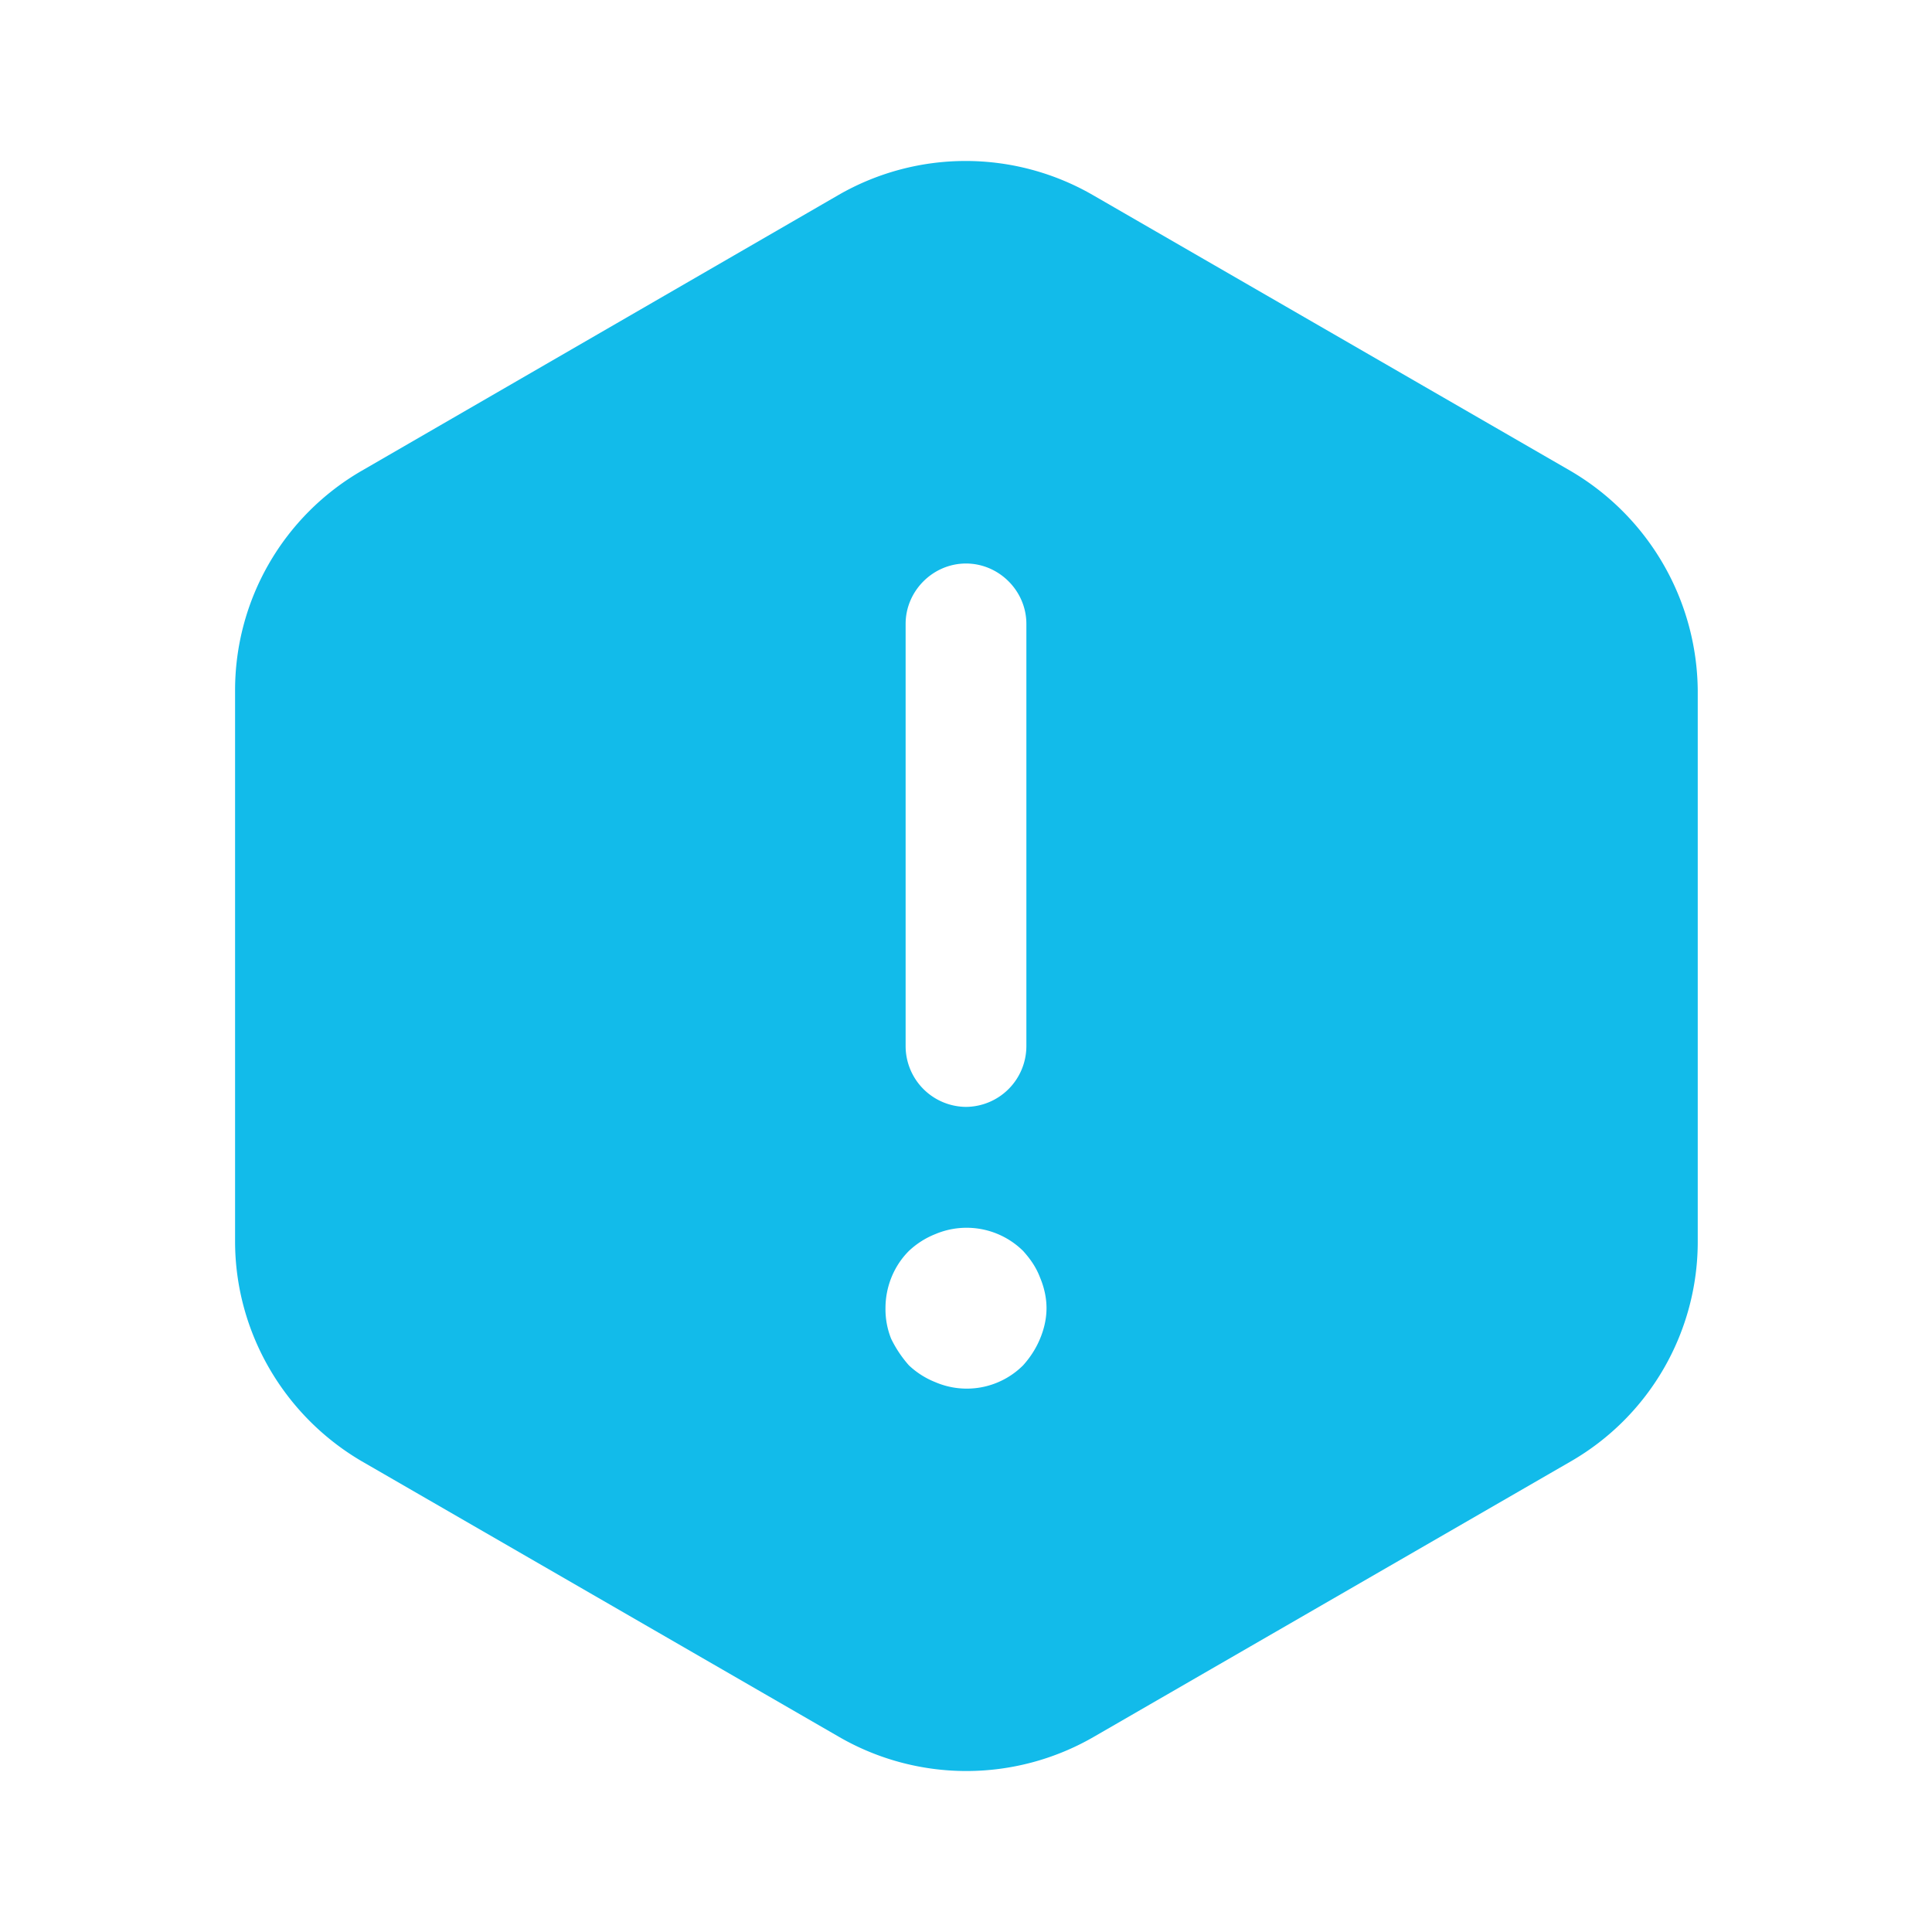 <svg xmlns="http://www.w3.org/2000/svg" width="40" height="40" fill="none" style="color:rgb(18, 187, 234) !important;"><path fill="#12BBEA" d="m32.517 9.75-9.9-5.717a5.272 5.272 0 0 0-5.25 0L7.483 9.75a5.25 5.25 0 0 0-2.616 4.55v11.4c0 1.867 1 3.6 2.616 4.55l9.9 5.717a5.272 5.272 0 0 0 5.25 0l9.9-5.717a5.249 5.249 0 0 0 2.617-4.55V14.3a5.32 5.32 0 0 0-2.633-4.55ZM18.75 12.917c0-.684.567-1.25 1.25-1.25s1.25.566 1.25 1.25v8.75a1.26 1.26 0 0 1-1.25 1.25 1.26 1.26 0 0 1-1.25-1.25v-8.75Zm2.783 14.8c-.083.2-.2.383-.35.55a1.65 1.65 0 0 1-1.816.35 1.719 1.719 0 0 1-.55-.35 2.436 2.436 0 0 1-.367-.55 1.644 1.644 0 0 1-.117-.634c0-.433.167-.866.484-1.183a1.72 1.72 0 0 1 .55-.35 1.665 1.665 0 0 1 1.816.35c.15.167.267.333.35.55.084.2.134.417.134.633 0 .217-.05.434-.134.634Z"/></svg>